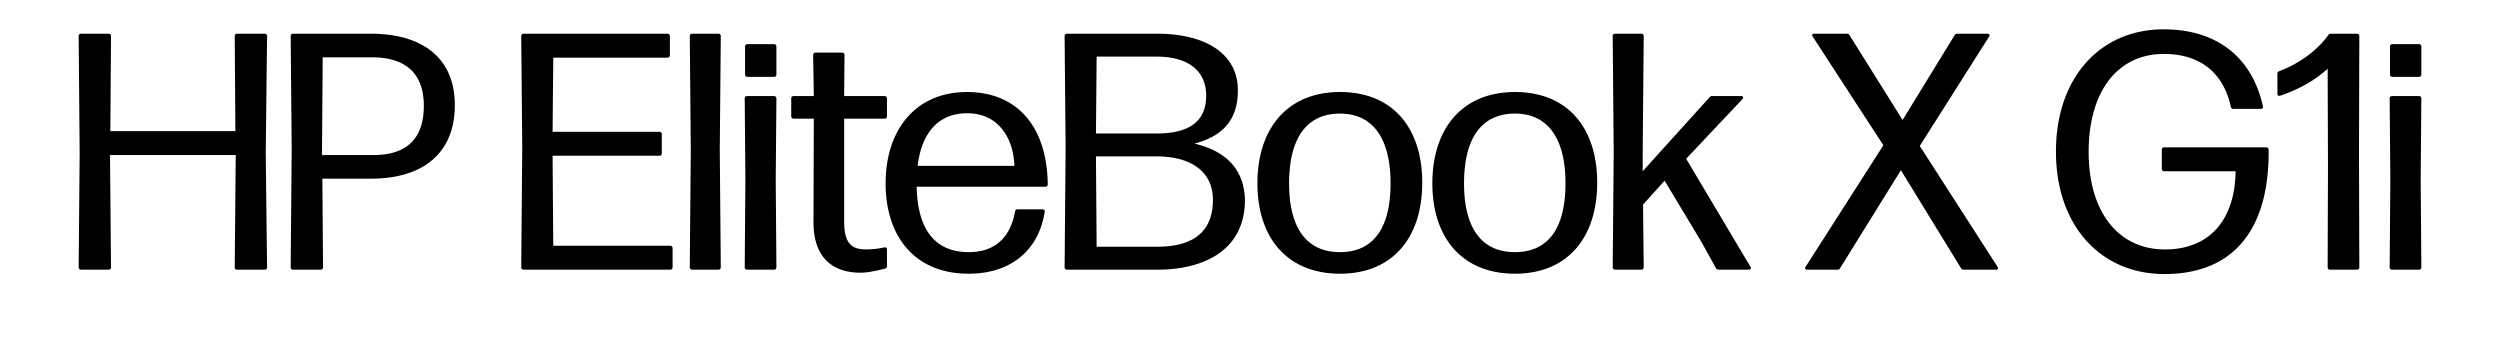 <svg width="267" height="36" viewBox="0 0 267 36" xmlns="http://www.w3.org/2000/svg"><path d="M25.14 14.004H11.784l.072-10.152a.246.246 0 00-.252-.252H8.652a.246.246 0 00-.252.252l.108 12.492L8.4 28.548c0 .144.108.252.252.252h2.952a.246.246 0 00.252-.252l-.108-11.988h13.428l-.108 11.988c0 .144.108.252.252.252h2.952a.246.246 0 00.252-.252l-.144-12.204.144-12.492a.246.246 0 00-.252-.252H25.32a.246.246 0 00-.252.252zM31.044 3.852l.108 12.024-.108 12.672c0 .144.108.252.252.252h2.952a.246.246 0 00.252-.252l-.072-9.468h5.22c5.364 0 8.928-2.592 8.928-7.848 0-5.04-3.456-7.632-8.964-7.632h-8.316a.246.246 0 00-.252.252zm3.348 12.06l.072-9.792h5.256c3.528 0 5.544 1.656 5.544 5.184 0 3.816-2.16 5.256-5.4 5.256h-5.472zM71.58 26.244H59.088l-.072-9.612h11.412a.246.246 0 00.252-.252v-2.052a.246.246 0 00-.252-.252H59.016l.072-7.92h12.204a.246.246 0 00.252-.252V3.852a.246.246 0 00-.252-.252H55.92a.246.246 0 00-.252.252l.108 11.916-.108 12.78c0 .144.108.252.252.252h15.66a.246.246 0 00.252-.252v-2.052a.246.246 0 00-.252-.252zM76.872 16.02l.108-12.168a.246.246 0 00-.252-.252H73.92a.246.246 0 00-.252.252l.108 12.204-.108 12.492c0 .144.108.252.252.252h2.808a.246.246 0 00.252-.252zM82.668 4.716h-2.844a.246.246 0 00-.252.252v2.988c0 .144.108.252.252.252h2.844a.246.246 0 00.252-.252V4.968a.246.246 0 00-.252-.252zm.18 14.508l.072-8.712a.246.246 0 00-.252-.252h-2.88a.246.246 0 00-.252.252l.072 8.712-.072 9.324c0 .144.108.252.252.252h2.88a.246.246 0 00.252-.252zM90.156 10.26l.036-4.392a.246.246 0 00-.252-.252h-2.844a.246.246 0 00-.252.252l.072 4.392h-2.16a.246.246 0 00-.252.252v1.908c0 .144.108.252.252.252h2.16l-.036 11.052c0 4.032 2.304 5.4 5.004 5.4.9 0 1.872-.252 2.628-.432.144-.036.216-.144.216-.288V26.64c0-.18-.108-.252-.288-.216a9.687 9.687 0 01-1.944.216c-1.584 0-2.34-.684-2.34-2.988v-10.98h4.32a.246.246 0 00.252-.252v-1.908a.246.246 0 00-.252-.252zM103.476 26.928c-3.636 0-5.472-2.412-5.58-6.984h13.752a.246.246 0 00.252-.252c-.072-6.156-3.24-9.864-8.64-9.864s-8.676 3.96-8.676 9.756c0 5.652 3.096 9.648 8.856 9.648 4.788 0 7.56-2.772 8.136-6.624.036-.144-.108-.252-.252-.252h-2.664c-.144 0-.216.072-.252.216-.504 2.808-2.16 4.356-4.932 4.356zm-.18-14.832c3.276 0 4.932 2.556 5.04 5.616H98.004c.432-3.564 2.232-5.616 5.292-5.616zM123.636 28.8c5.004 0 9.324-2.124 9.324-7.452-.072-2.952-1.692-5.148-5.4-6.012 3.024-.792 4.644-2.52 4.644-5.688 0-3.996-3.564-6.048-8.64-6.048h-9.612a.246.246 0 00-.252.252l.108 11.952-.108 12.744c0 .144.108.252.252.252zm-.072-22.752c3.096 0 5.256 1.332 5.256 4.176 0 2.88-2.016 4.032-5.256 4.032h-6.516l.072-8.208zm0 10.656c3.168 0 5.976 1.296 5.976 4.644 0 3.708-2.484 5.004-5.976 5.004h-6.444l-.072-9.648zM143.112 29.232c5.652 0 8.784-3.888 8.784-9.72 0-5.832-3.132-9.684-8.784-9.684-5.616 0-8.82 3.888-8.82 9.756 0 5.832 3.204 9.648 8.82 9.648zm0-2.304c-3.636 0-5.436-2.664-5.436-7.344s1.764-7.452 5.436-7.452c3.6 0 5.4 2.772 5.4 7.452s-1.764 7.344-5.4 7.344zM161.796 29.232c5.652 0 8.784-3.888 8.784-9.72 0-5.832-3.132-9.684-8.784-9.684-5.616 0-8.82 3.888-8.82 9.756 0 5.832 3.204 9.648 8.82 9.648zm0-2.304c-3.636 0-5.436-2.664-5.436-7.344s1.764-7.452 5.436-7.452c3.6 0 5.4 2.772 5.4 7.452s-1.764 7.344-5.4 7.344zM182.568 10.404l-7.128 7.884v-2.052l.108-12.384a.246.246 0 00-.252-.252h-2.808a.246.246 0 00-.252.252l.108 12.456-.108 12.24c0 .144.108.252.252.252h2.808a.246.246 0 00.252-.252l-.072-6.696 2.304-2.556 3.96 6.588 1.512 2.736c.072.144.216.18.324.18h3.204c.18 0 .288-.144.18-.288l-6.876-11.556 6.012-6.372c.144-.18.072-.324-.144-.324h-3.096a.327.327 0 00-.288.144zM203.016 18.18l6.408 10.44c.072.144.216.18.324.18h3.42c.18 0 .288-.144.18-.288l-8.316-12.924 7.416-11.7c.108-.144 0-.288-.18-.288h-3.204c-.108 0-.252.036-.324.18l-5.544 9.036-5.652-9.036a.296.296 0 00-.288-.18h-3.492c-.18 0-.288.144-.18.288l7.56 11.628-8.316 12.996c-.108.144 0 .288.18.288h3.24a.296.296 0 00.288-.18zM231.168 29.268c7.308 0 11.196-4.68 11.124-13.248 0-.18-.108-.288-.252-.288h-10.908a.246.246 0 00-.252.252v2.052c0 .144.108.252.252.252h7.632c-.072 5.148-2.736 8.352-7.56 8.352-4.932 0-8.136-3.96-8.136-10.404 0-6.588 3.168-10.476 8.028-10.476 3.78 0 6.336 1.908 7.164 5.652.036.144.108.216.252.216h2.952c.18 0 .252-.108.216-.288-1.188-5.292-4.968-8.208-10.62-8.208-6.66 0-11.484 5.04-11.484 13.068 0 7.92 4.788 13.068 11.592 13.068zM251.94 16.38l.036-12.528a.246.246 0 00-.252-.252h-2.772a.327.327 0 00-.288.144c-1.152 1.62-3.06 3.024-5.22 3.852-.144.036-.216.144-.216.288v2.124c0 .18.108.252.288.216 1.908-.648 3.672-1.584 5.076-2.88l.036 10.296-.036 10.908c0 .144.108.252.252.252h2.88a.246.246 0 00.252-.252zM258.348 4.716h-2.844a.246.246 0 00-.252.252v2.988c0 .144.108.252.252.252h2.844a.246.246 0 00.252-.252V4.968a.246.246 0 00-.252-.252zm.18 14.508l.072-8.712a.246.246 0 00-.252-.252h-2.88a.246.246 0 00-.252.252l.072 8.712-.072 9.324c0 .144.108.252.252.252h2.88a.246.246 0 00.252-.252z"/></svg>